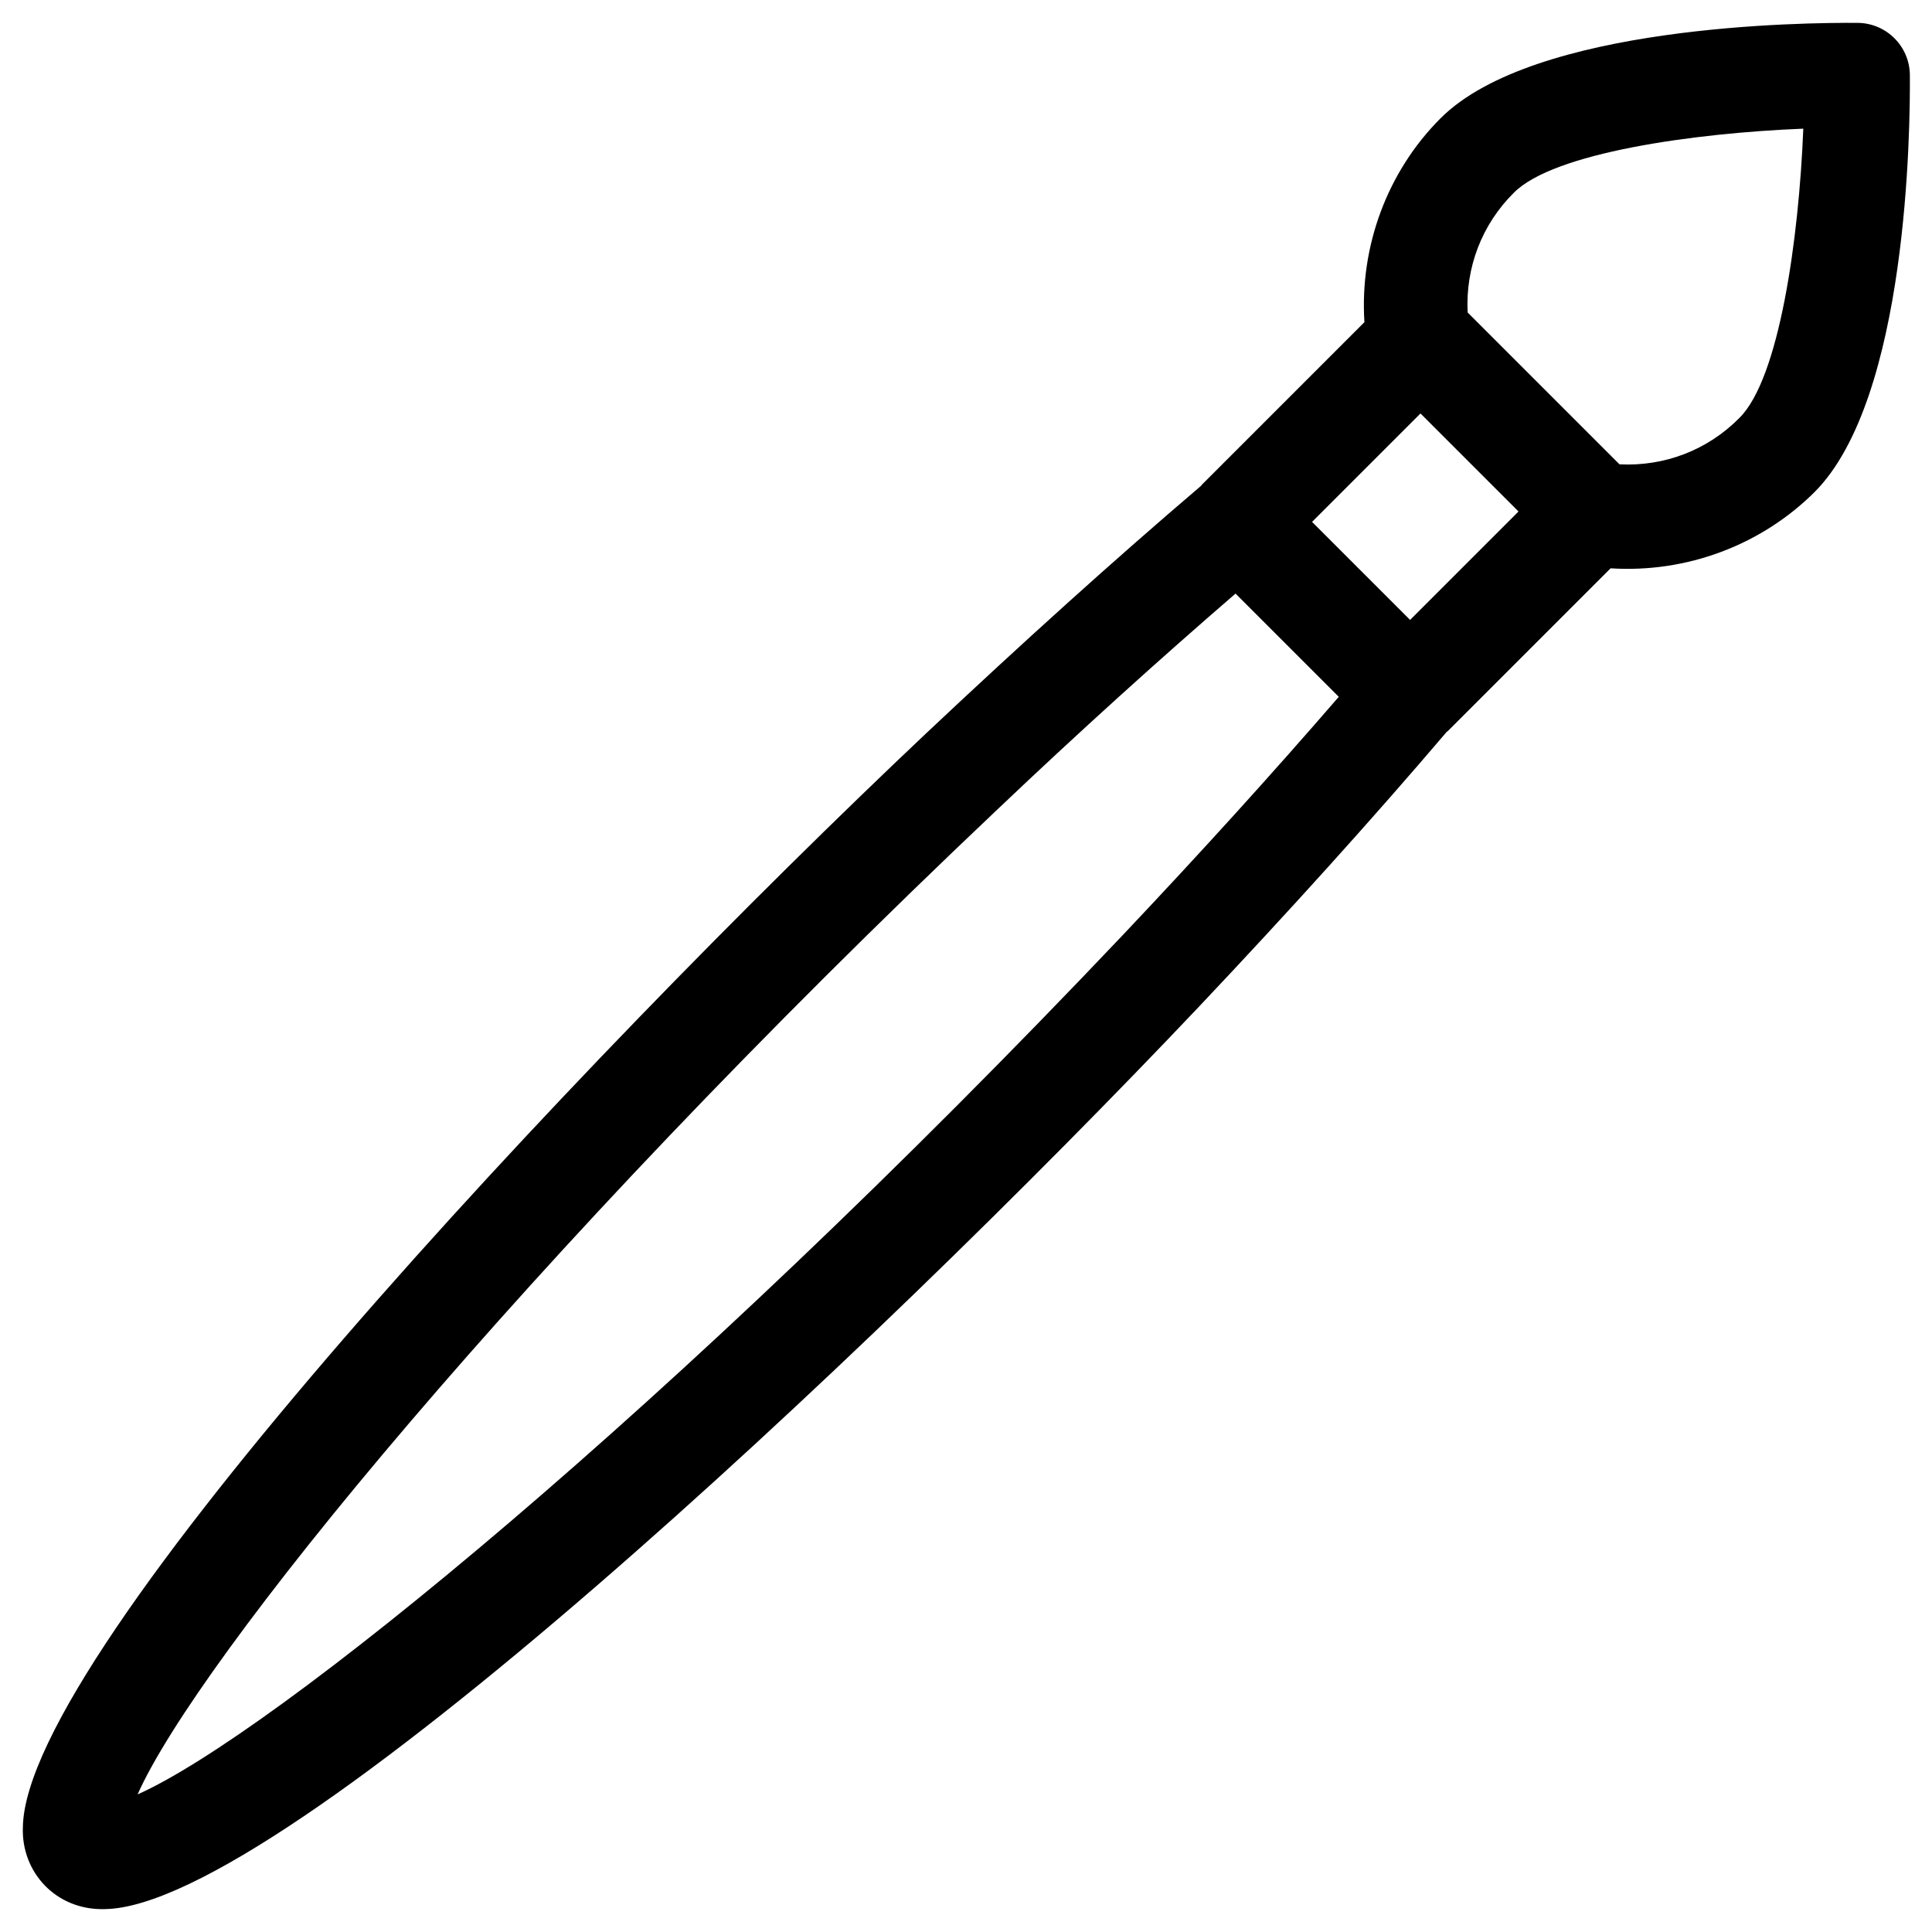 <?xml version="1.0" encoding="UTF-8"?>
<!-- Uploaded to: SVG Repo, www.svgrepo.com, Generator: SVG Repo Mixer Tools -->
<svg fill="#000000" width="800px" height="800px" version="1.1" viewBox="144 144 512 512" xmlns="http://www.w3.org/2000/svg">
 <path d="m171.81 649.93c46.84-0.59 202.7-147.01 289.89-239.11 23.812-25.191 45.953-49.691 65.73-72.914 0 0 0.098-0.098 0.195-0.098l43.199-43.199c19.977 1.277 39.754-6.004 54.023-20.172 24.797-24.797 25.387-96.434 25.289-110.6-0.098-7.578-6.199-13.676-13.777-13.777-14.07-0.098-85.805 0.492-110.6 25.289-14.168 14.168-21.453 34.047-20.172 54.023l-43.199 43.199v0.098c-23.223 19.777-47.723 41.918-73.012 65.73-92.301 87.184-238.62 242.95-239.31 289.79-0.492 11.906 8.758 22.141 21.746 21.746zm8.66-30.402c15.645-35.227 100.96-140.91 227.89-261.05 21.648-20.566 42.902-39.754 63.074-57.172l27.355 27.355c-17.516 20.27-36.703 41.426-57.172 63.074-120.25 126.84-225.93 212.15-261.15 227.8zm311.24-337.22 28.734-28.734 25.977 25.977-28.734 28.734zm81.477-15.254-40.246-40.246c-0.59-11.906 3.738-23.32 12.301-31.785 10.527-10.527 47.332-15.742 76.652-16.926-1.18 29.422-6.394 66.223-16.926 76.652-8.461 8.566-19.875 12.895-31.781 12.305z"/>
</svg>